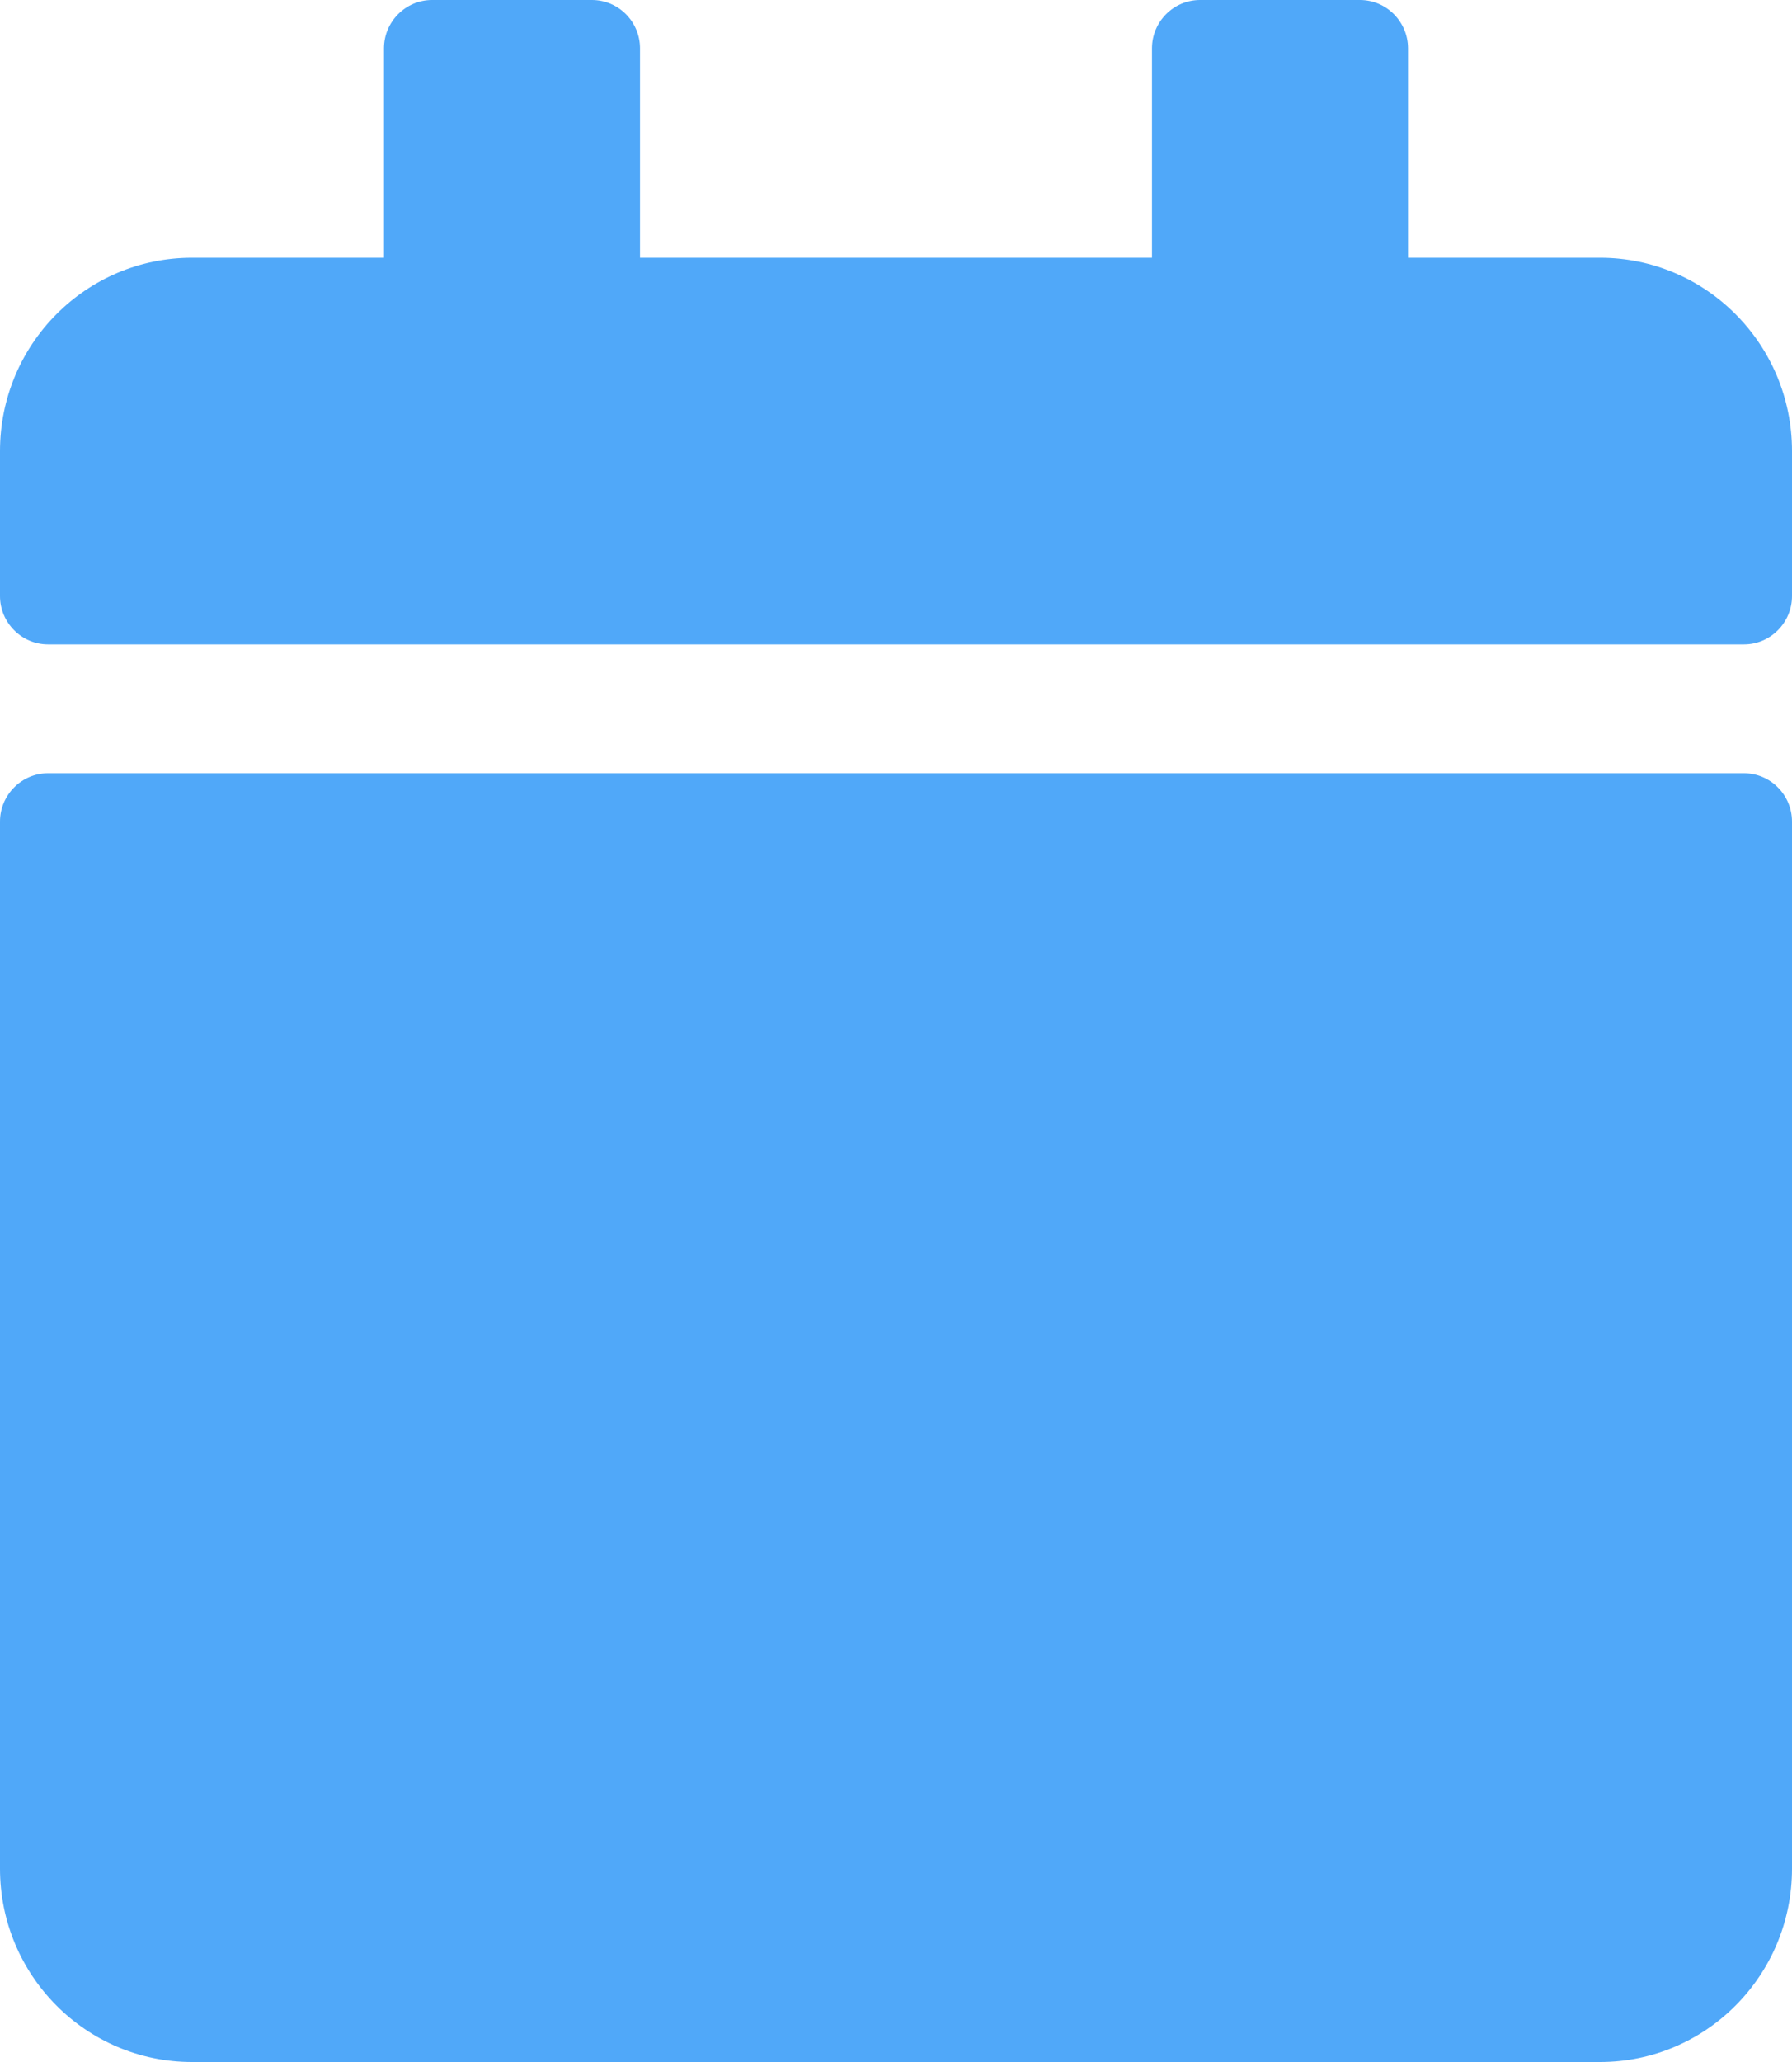 <svg width="40" height="46" viewBox="0 0 40 46" fill="none" xmlns="http://www.w3.org/2000/svg">
<path d="M1.071 17.25H38.929C39.518 17.25 40 17.735 40 18.328V41.688C40 44.068 38.08 46 35.714 46H4.286C1.92 46 0 44.068 0 41.688V18.328C0 17.735 0.482 17.25 1.071 17.25ZM40 13.297V10.062C40 7.682 38.08 5.75 35.714 5.75H31.429V1.078C31.429 0.485 30.946 0 30.357 0H26.786C26.196 0 25.714 0.485 25.714 1.078V5.75H14.286V1.078C14.286 0.485 13.804 0 13.214 0H9.643C9.054 0 8.571 0.485 8.571 1.078V5.75H4.286C1.92 5.75 0 7.682 0 10.062V13.297C0 13.89 0.482 14.375 1.071 14.375H38.929C39.518 14.375 40 13.89 40 13.297Z" fill="#50A8F9"/>
</svg>
